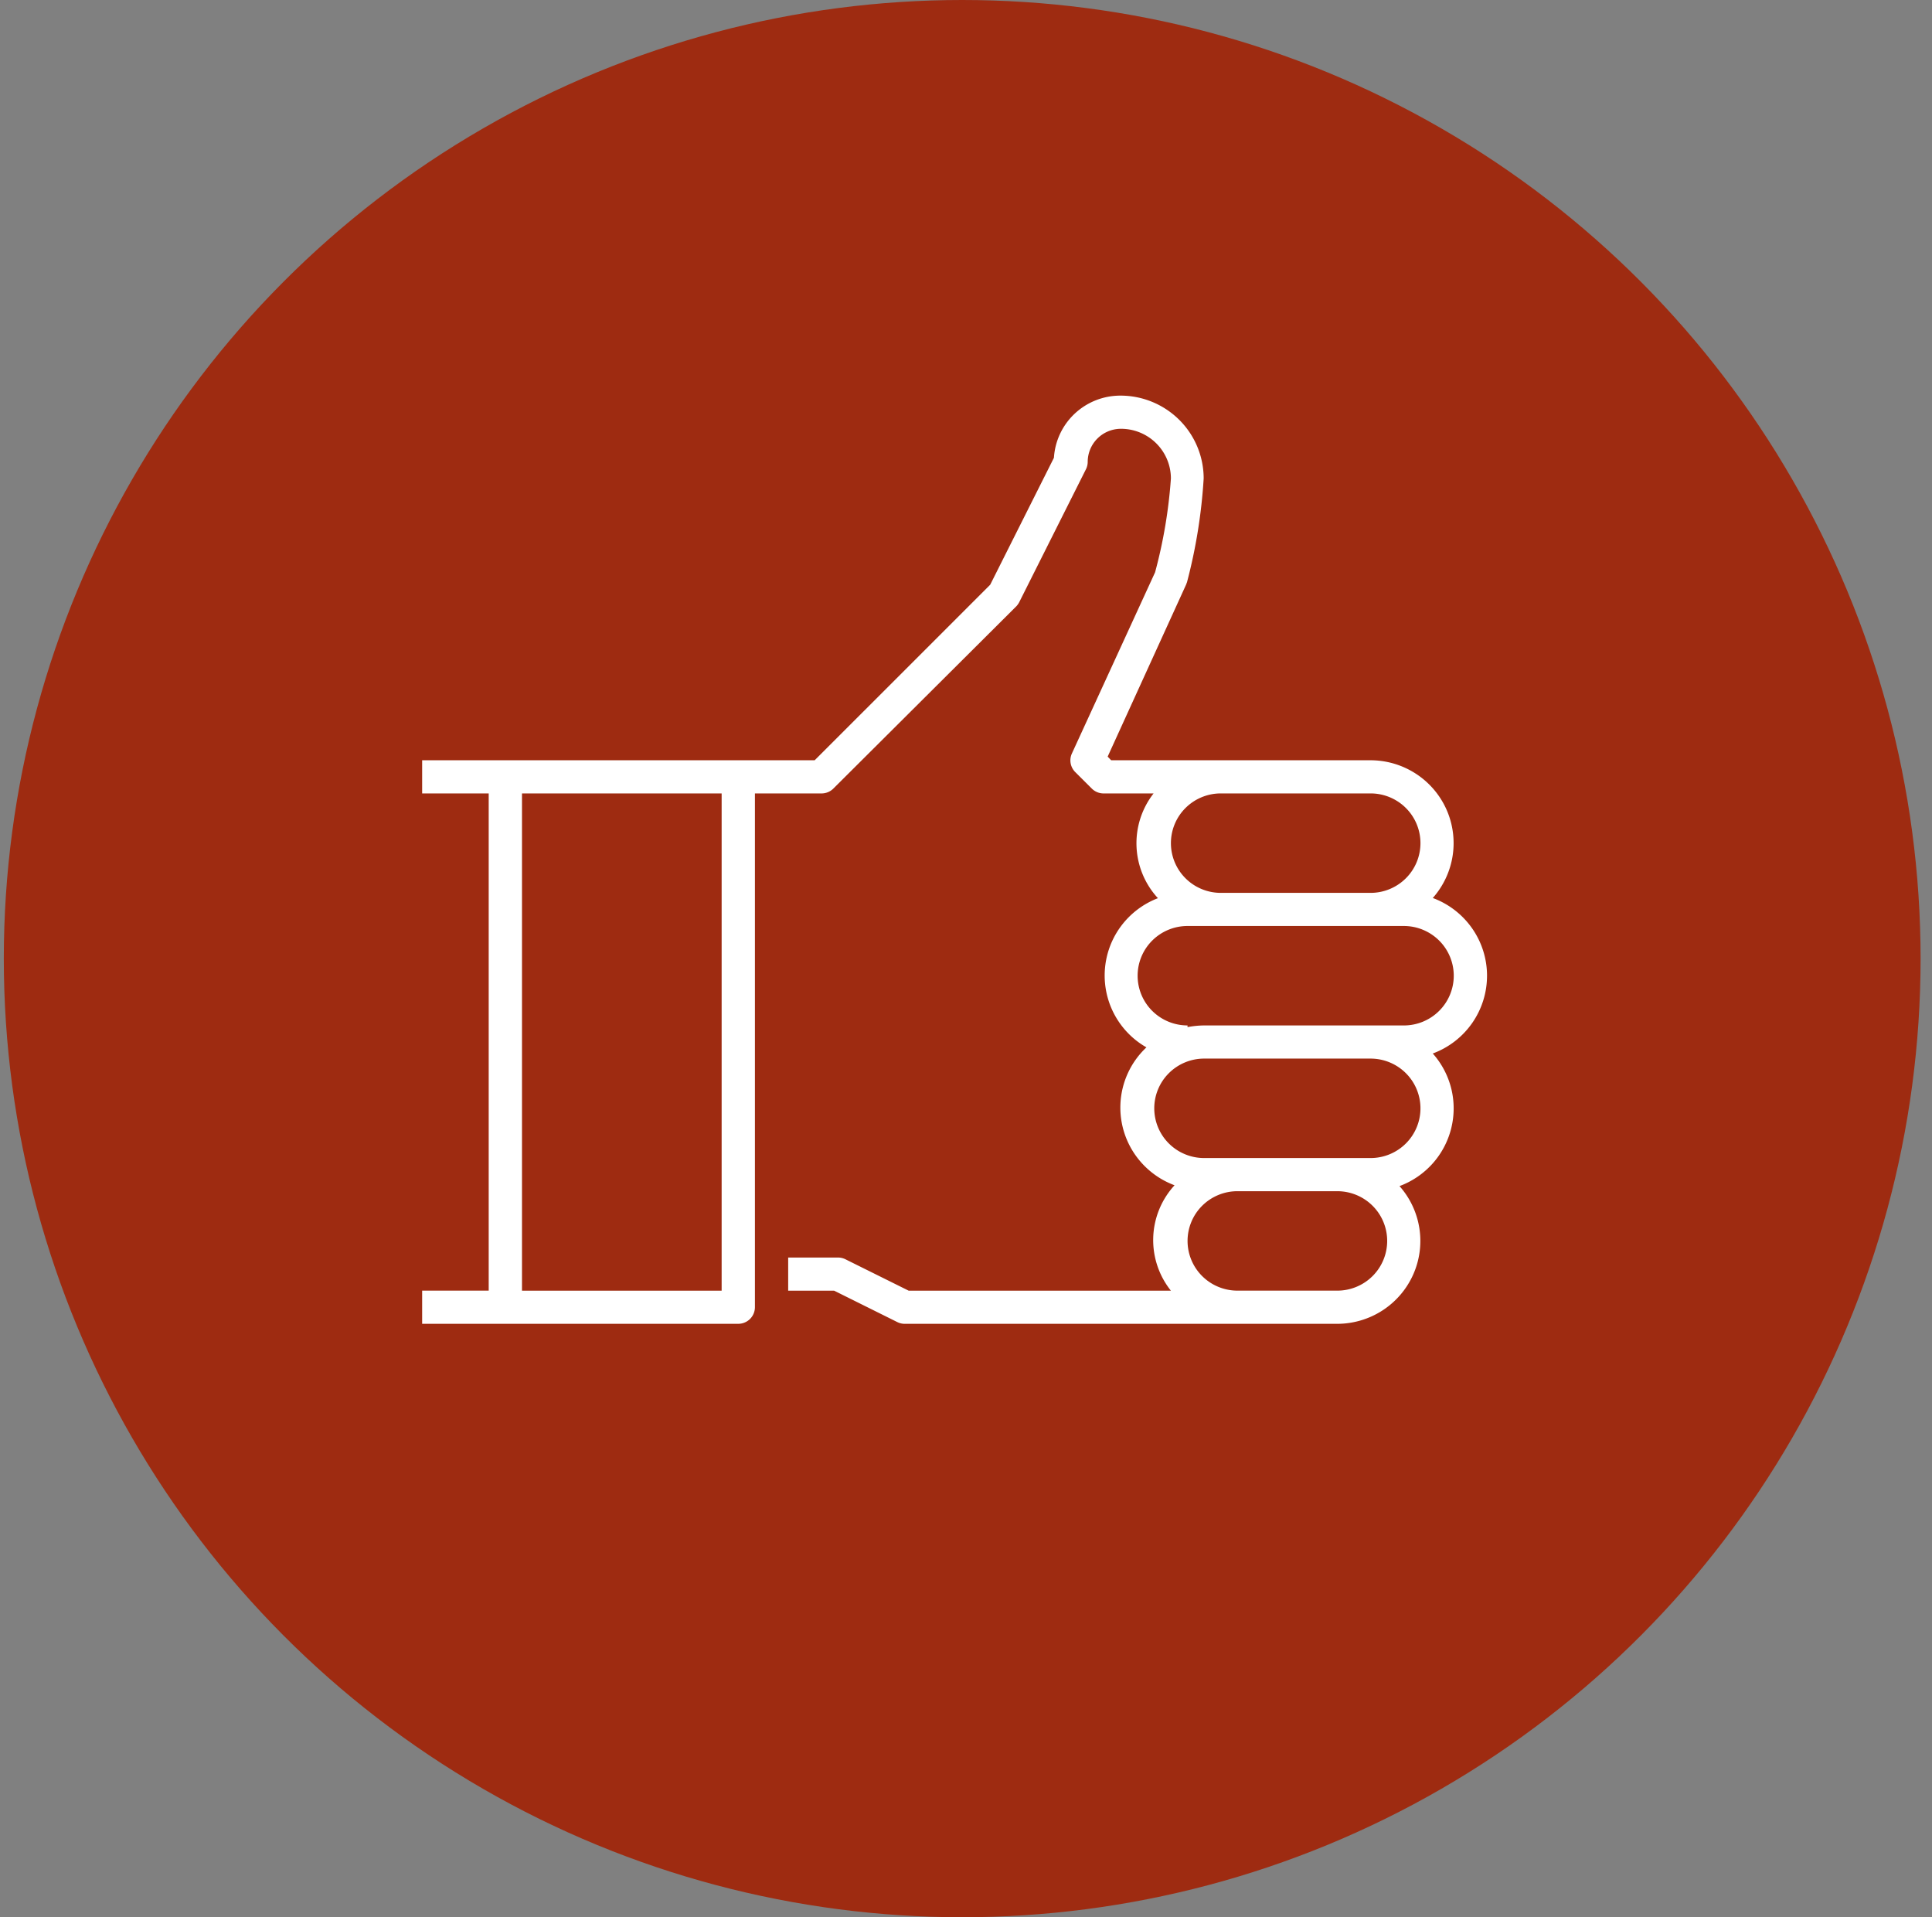 <svg xmlns="http://www.w3.org/2000/svg" width="127" height="126" fill="none"><rect width="100%" height="100%" fill="#808080" stroke="none"/><circle cx="63.25" cy="63" r="63" fill="#9E2B11"/><path fill="#fff" d="M97.75 64.125a5.43 5.43 0 0 0-.978-3.111 5.465 5.465 0 0 0-2.588-1.998 5.437 5.437 0 0 0 .889-5.84 5.453 5.453 0 0 0-2.015-2.337 5.485 5.485 0 0 0-2.964-.875H73.042l-.23-.24 5.152-11.295.066-.175a35.051 35.051 0 0 0 1.093-6.808c0-1.444-.576-2.83-1.601-3.85A5.48 5.48 0 0 0 73.655 26a4.385 4.385 0 0 0-3.001 1.178 4.35 4.35 0 0 0-1.374 2.907l-4.19 8.344-11.538 11.535H27.75v2.179h4.375V84.82H27.75V87h20.781a1.096 1.096 0 0 0 1.094-1.09V52.144H54a1.099 1.099 0 0 0 .777-.316l12.03-11.982c.08-.085.146-.18.198-.283l4.375-8.715c.078-.151.119-.32.12-.49 0-.578.23-1.132.64-1.54.41-.409.967-.638 1.547-.638.87 0 1.705.344 2.32.957.616.613.962 1.444.962 2.31a32.231 32.231 0 0 1-1.04 6.166l-5.468 11.906a1.085 1.085 0 0 0 .219 1.22l1.093 1.089a1.095 1.095 0 0 0 .777.316h3.281a5.323 5.323 0 0 0 .285 6.884 5.467 5.467 0 0 0-2.42 1.83 5.433 5.433 0 0 0 1.665 7.974 5.425 5.425 0 0 0-.4 7.498 5.469 5.469 0 0 0 2.248 1.565 5.326 5.326 0 0 0-.24 6.927H59.73l-4.145-2.058a1.097 1.097 0 0 0-.492-.12h-3.282v2.178h3.02l4.145 2.06c.152.077.32.118.492.119h28.437a5.486 5.486 0 0 0 2.965-.875 5.453 5.453 0 0 0 2.014-2.336 5.426 5.426 0 0 0-.888-5.841 5.469 5.469 0 0 0 2.168-1.473 5.44 5.44 0 0 0 1.237-4.925 5.438 5.438 0 0 0-1.218-2.316 5.466 5.466 0 0 0 2.588-1.998c.637-.913.979-1.999.978-3.111ZM47.437 84.821H34.313V52.143h13.124V84.82Zm42.657-32.678c.87 0 1.705.344 2.32.957a3.261 3.261 0 0 1 0 4.621 3.288 3.288 0 0 1-2.32.958H80.25c-.87 0-1.705-.345-2.32-.958a3.261 3.261 0 0 1 0-4.621 3.288 3.288 0 0 1 2.32-.957h9.844ZM87.906 84.82h-6.562c-.87 0-1.705-.344-2.32-.957a3.261 3.261 0 0 1 0-4.621 3.288 3.288 0 0 1 2.32-.957h6.562c.87 0 1.705.344 2.32.957a3.26 3.26 0 0 1 0 4.621 3.288 3.288 0 0 1-2.32.957Zm2.188-8.714H79.156c-.87 0-1.705-.344-2.32-.957a3.26 3.26 0 0 1 0-4.621 3.288 3.288 0 0 1 2.32-.958h10.938c.87 0 1.705.345 2.32.958a3.26 3.26 0 0 1 0 4.621 3.288 3.288 0 0 1-2.32.957Zm2.187-8.714H79.156c-.367.003-.733.04-1.094.109v-.11c-.87 0-1.704-.343-2.32-.956a3.261 3.261 0 0 1 0-4.622 3.288 3.288 0 0 1 2.32-.957h14.22c.87 0 1.704.345 2.32.957a3.26 3.26 0 0 1 0 4.622 3.288 3.288 0 0 1-2.32.957Z"/></svg>